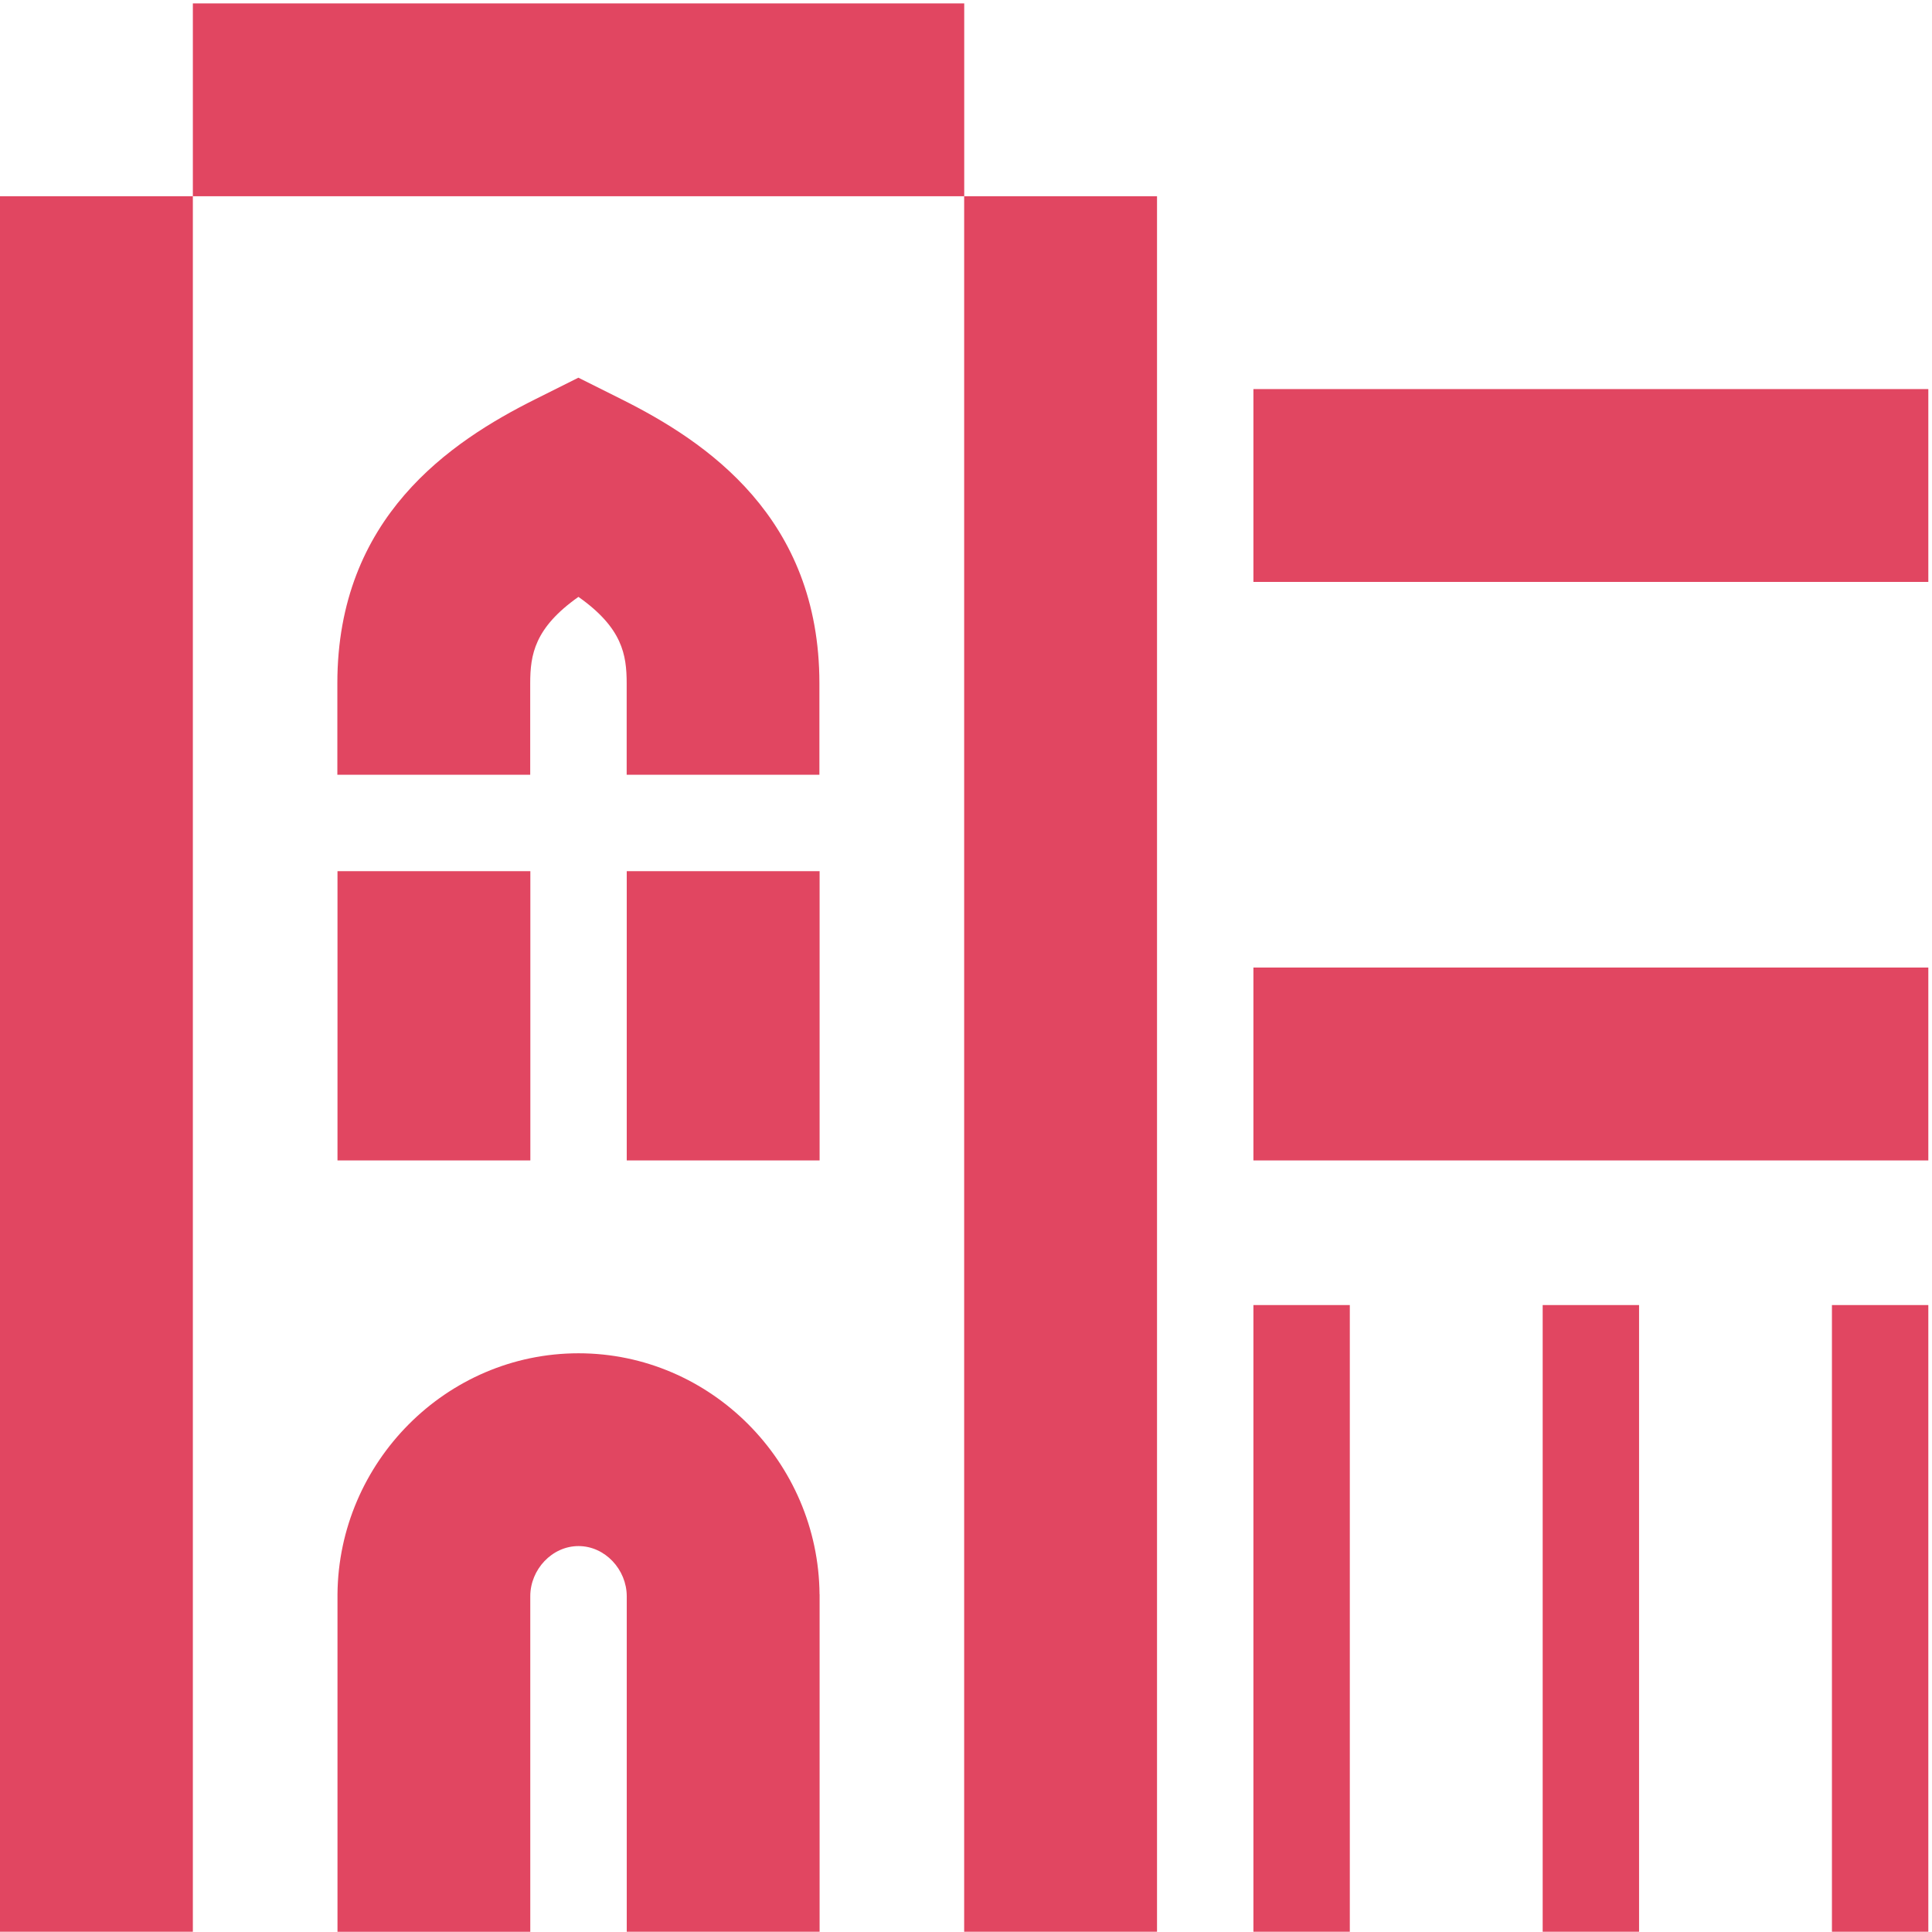 <svg width="284" height="284" viewBox="0 0 284 284" fill="none" xmlns="http://www.w3.org/2000/svg">
<g clip-path="url(#clip0_1_1678)">
<path d="M198.42 191.84H184.25V283.97H198.42V191.84Z" fill="#E14661"/>
<path d="M240.94 191.84H226.77V283.97H240.94V191.84Z" fill="#E14661"/>
<path d="M283.46 191.84H269.29V283.97H283.46V191.84Z" fill="#E14661"/>
<path d="M283.46 142.23H184.25V170.58H283.46V142.23Z" fill="#E14661"/>
<path d="M28.35 28.85H0V283.97H28.35V28.85Z" fill="#E14661"/>
<path d="M77.96 128.06H49.61V170.58H77.96V128.06Z" fill="#E14661"/>
<path d="M120.48 128.06H92.13V170.58H120.48V128.06Z" fill="#E14661"/>
<path d="M170.08 28.85H141.73V283.97H170.08V28.85Z" fill="#E14661"/>
<path d="M120.47 234.36C120.32 214.95 104.49 198.93 85.04 198.93C65.59 198.93 49.77 214.95 49.61 234.36V283.97H77.95V234.64C77.95 230.73 81.13 227.27 85.04 227.27C88.95 227.27 92.12 230.73 92.13 234.63V283.96H120.48V234.35L120.47 234.36Z" fill="#E14661"/>
<path d="M283.46 57.19H184.25V85.54H283.46V57.19Z" fill="#E14661"/>
<path d="M141.74 0.5H28.35V28.85H141.74V0.5Z" fill="#E14661"/>
<path d="M120.47 113.89H92.12V100.44C92.12 96.24 91.48 92.29 85.03 87.74C78.58 92.29 77.94 96.23 77.94 100.44V113.89H49.59V100.44C49.59 76.05 66.19 64.93 78.68 58.69L85.02 55.52L91.36 58.69C103.85 64.93 120.45 76.06 120.45 100.44V113.89H120.47Z" fill="#E14661"/>
</g>
<defs>
<clipPath id="clip0_1_1678">
<rect width="283.46" height="283.46" fill="white" transform="translate(0 0.5)"/>
</clipPath>
</defs>
</svg>
